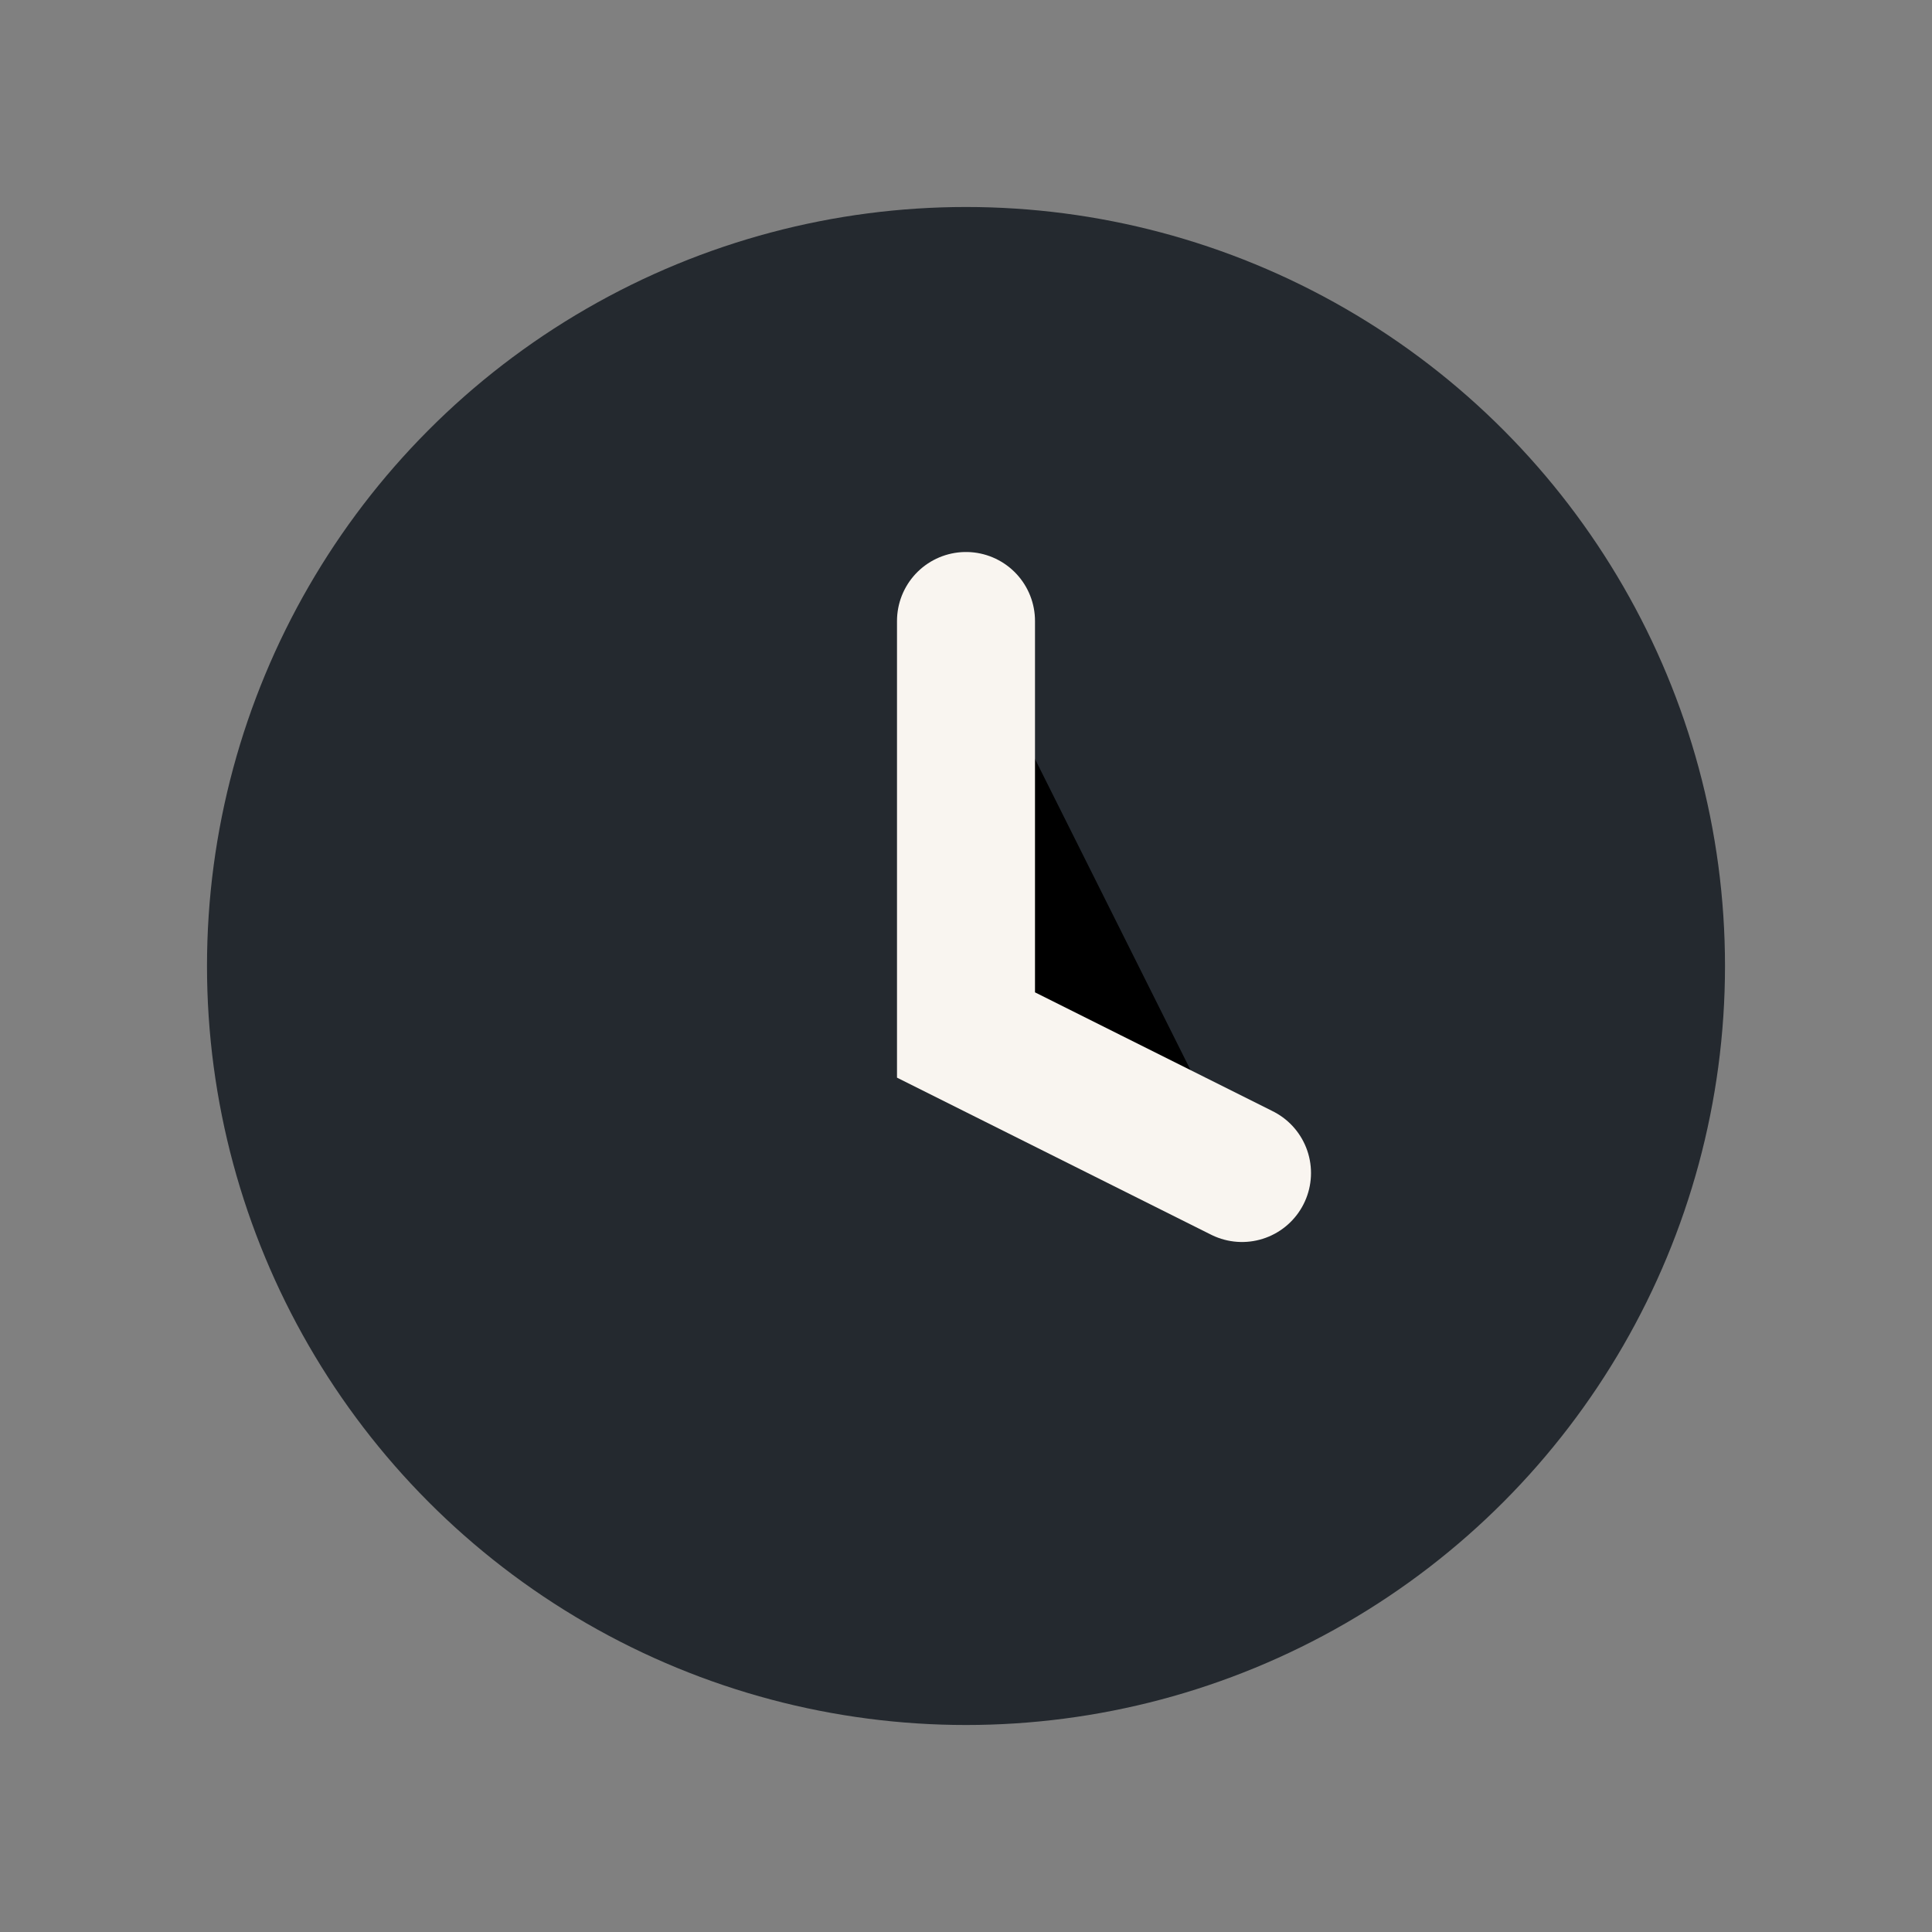 <?xml version="1.0" encoding="UTF-8"?>
<svg xmlns="http://www.w3.org/2000/svg" width="28" height="28" viewBox="0 0 28 28"><rect x="0" y="0" width="28" height="28" fill="#808080" stroke="none"/><circle cx="14" cy="14" r="11" fill="#24292F"/><path stroke="#F9F5F0" stroke-width="2" stroke-linecap="round" d="M14 9v6l4 2"/></svg>